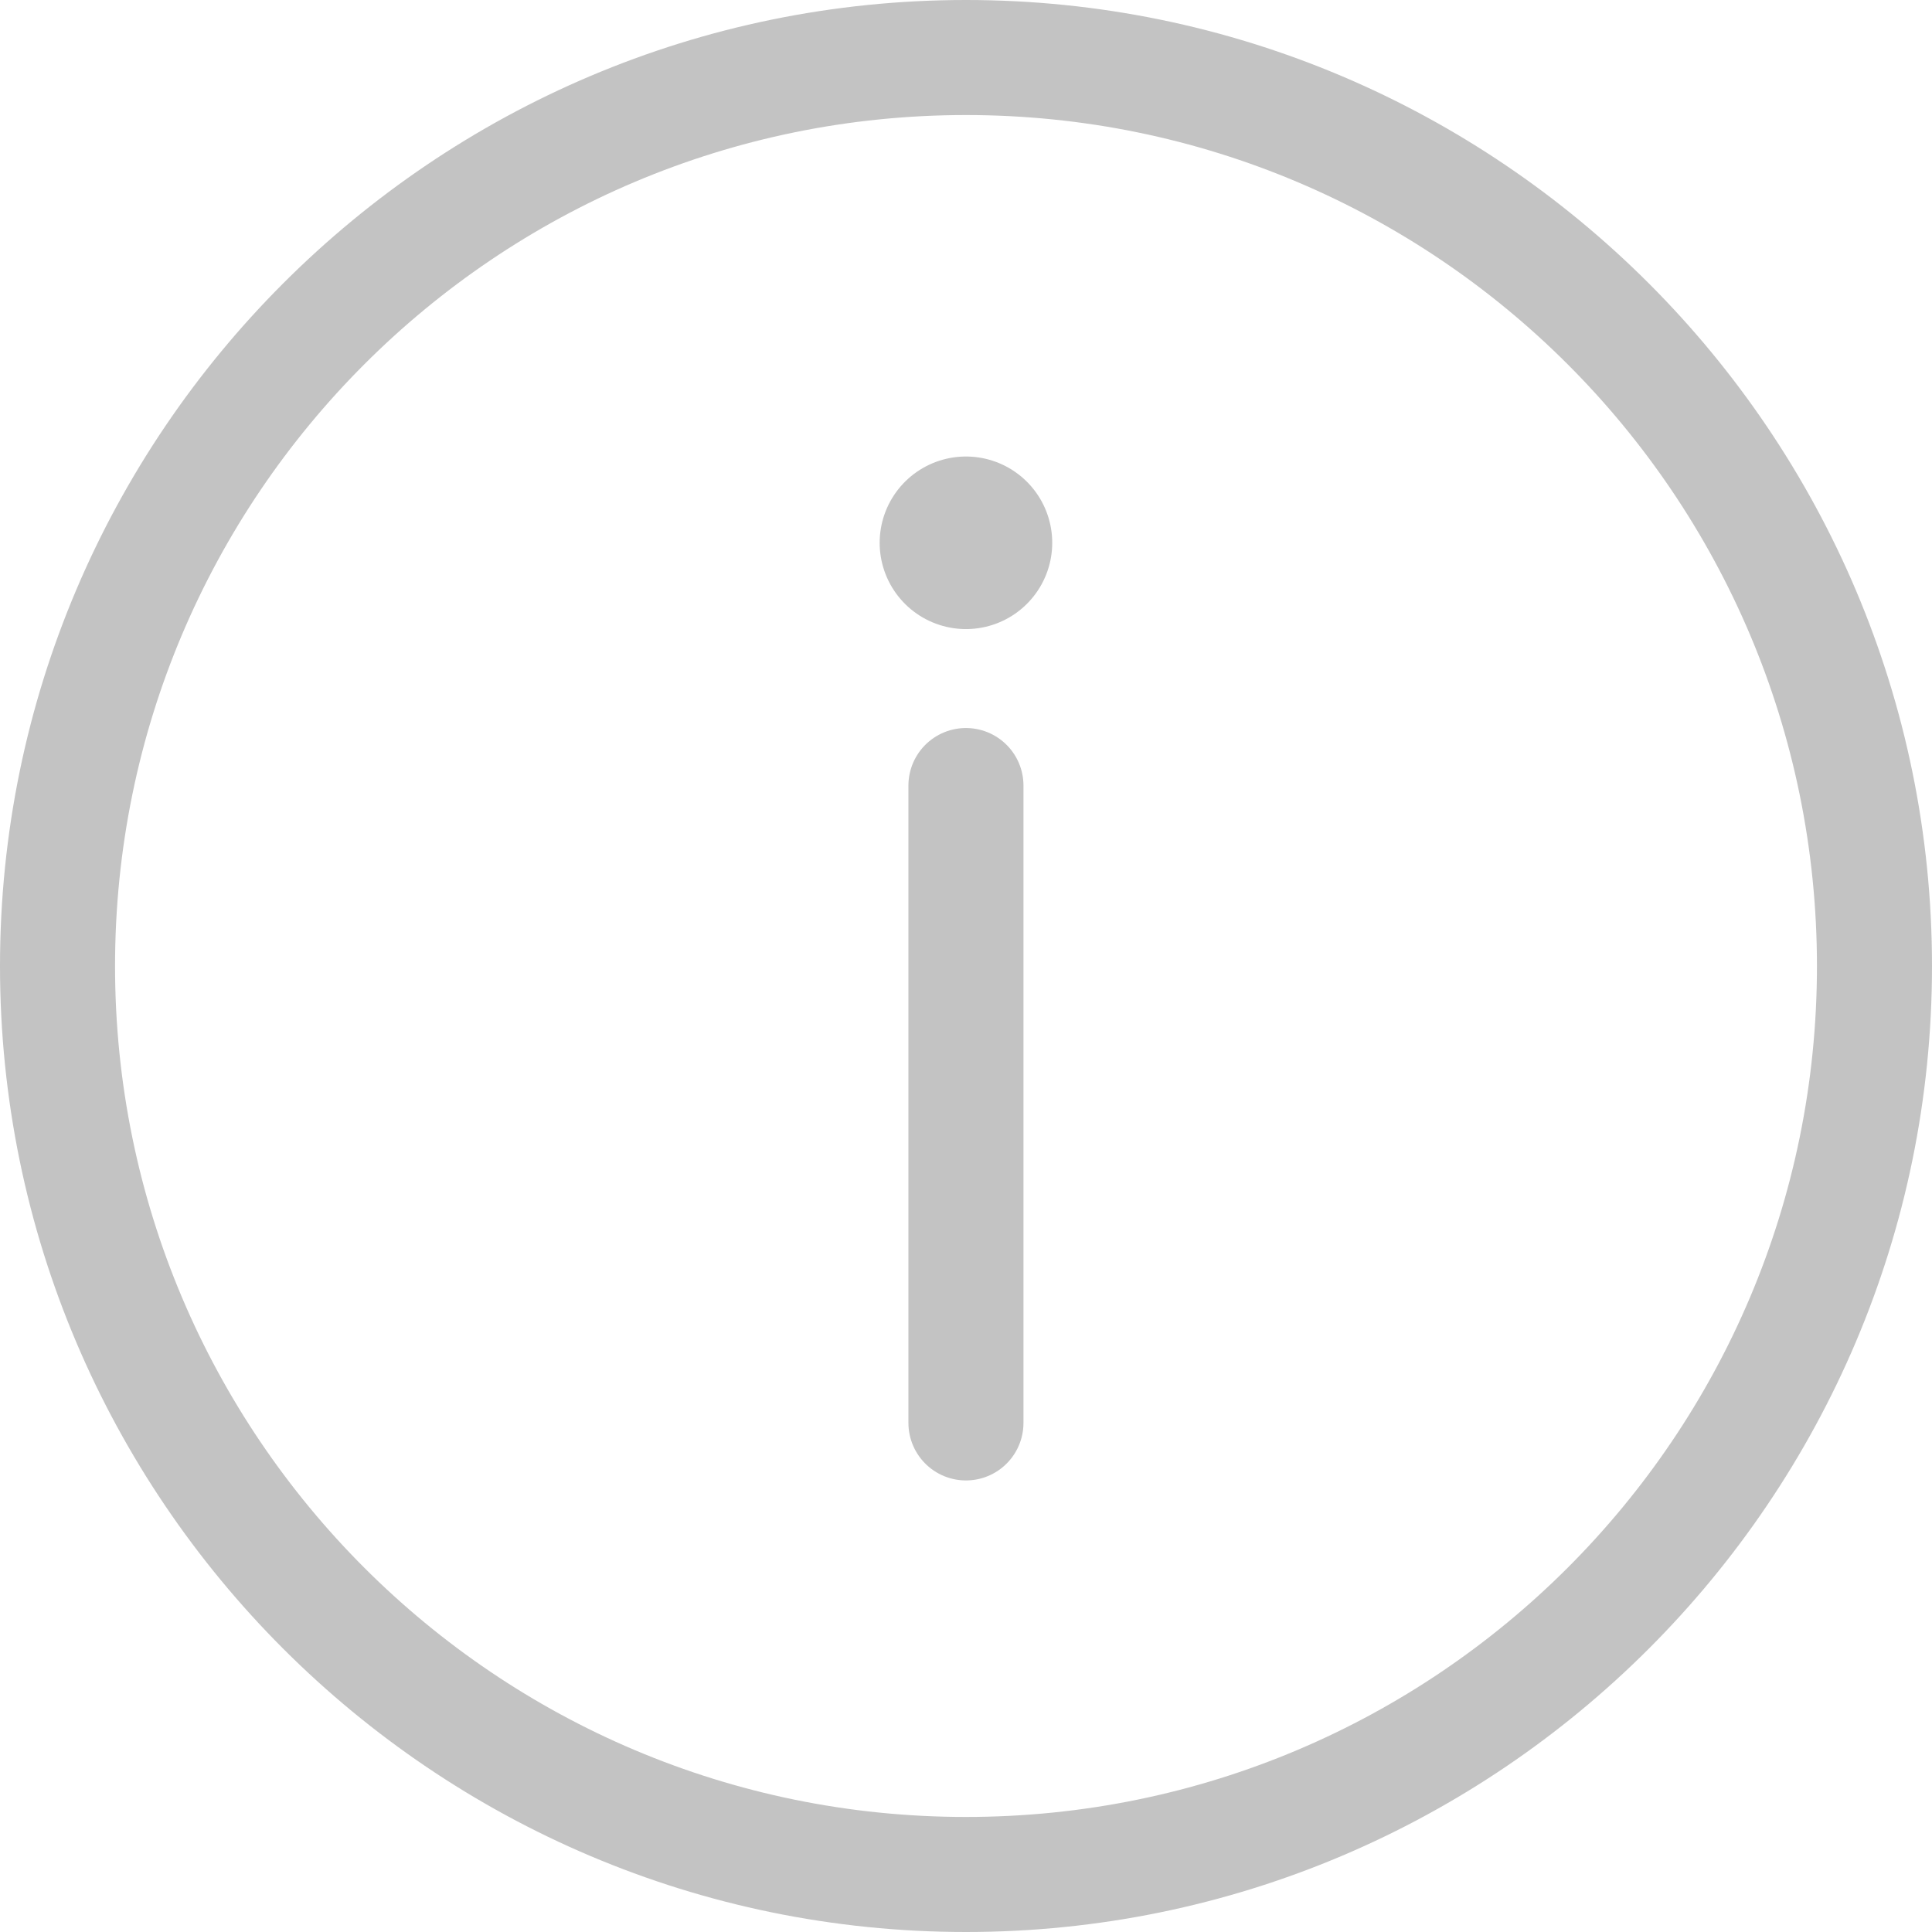 <svg xmlns="http://www.w3.org/2000/svg" width="16.793" height="16.793" viewBox="0 0 16.793 16.793">
  <g id="acess4" transform="translate(1 1)">
    <g id="Path_2821" data-name="Path 2821" transform="translate(-204.672 -203.942)" fill="none" stroke-linecap="round">
      <path d="M219.465,211.339a7.4,7.4,0,1,1-7.4-7.4A7.4,7.4,0,0,1,219.465,211.339Z" stroke="none"/>
      <path d="M 212.068 218.735 C 216.153 218.735 219.465 215.424 219.465 211.339 C 219.465 207.254 216.153 203.942 212.068 203.942 C 207.984 203.942 204.672 207.254 204.672 211.339 C 204.672 215.424 207.984 218.735 212.068 218.735 M 212.068 219.735 C 207.439 219.735 203.672 215.969 203.672 211.339 C 203.672 206.709 207.439 202.942 212.068 202.942 C 216.698 202.942 220.465 206.709 220.465 211.339 C 220.465 215.969 216.698 219.735 212.068 219.735 Z" stroke="none" fill="#c3c3c3"/>
    </g>
    <path id="Path_3756" data-name="Path 3756" d="M0,0H0" transform="translate(7.396 3.718)" fill="none" stroke="#c3c3c3" stroke-linecap="round" stroke-width="1.5"/>
    <line id="Line_1692" data-name="Line 1692" y2="5.54" transform="translate(7.396 5.828)" fill="none" stroke="#c3c3c3" stroke-linecap="round" stroke-width="1"/>
  </g>
</svg>
